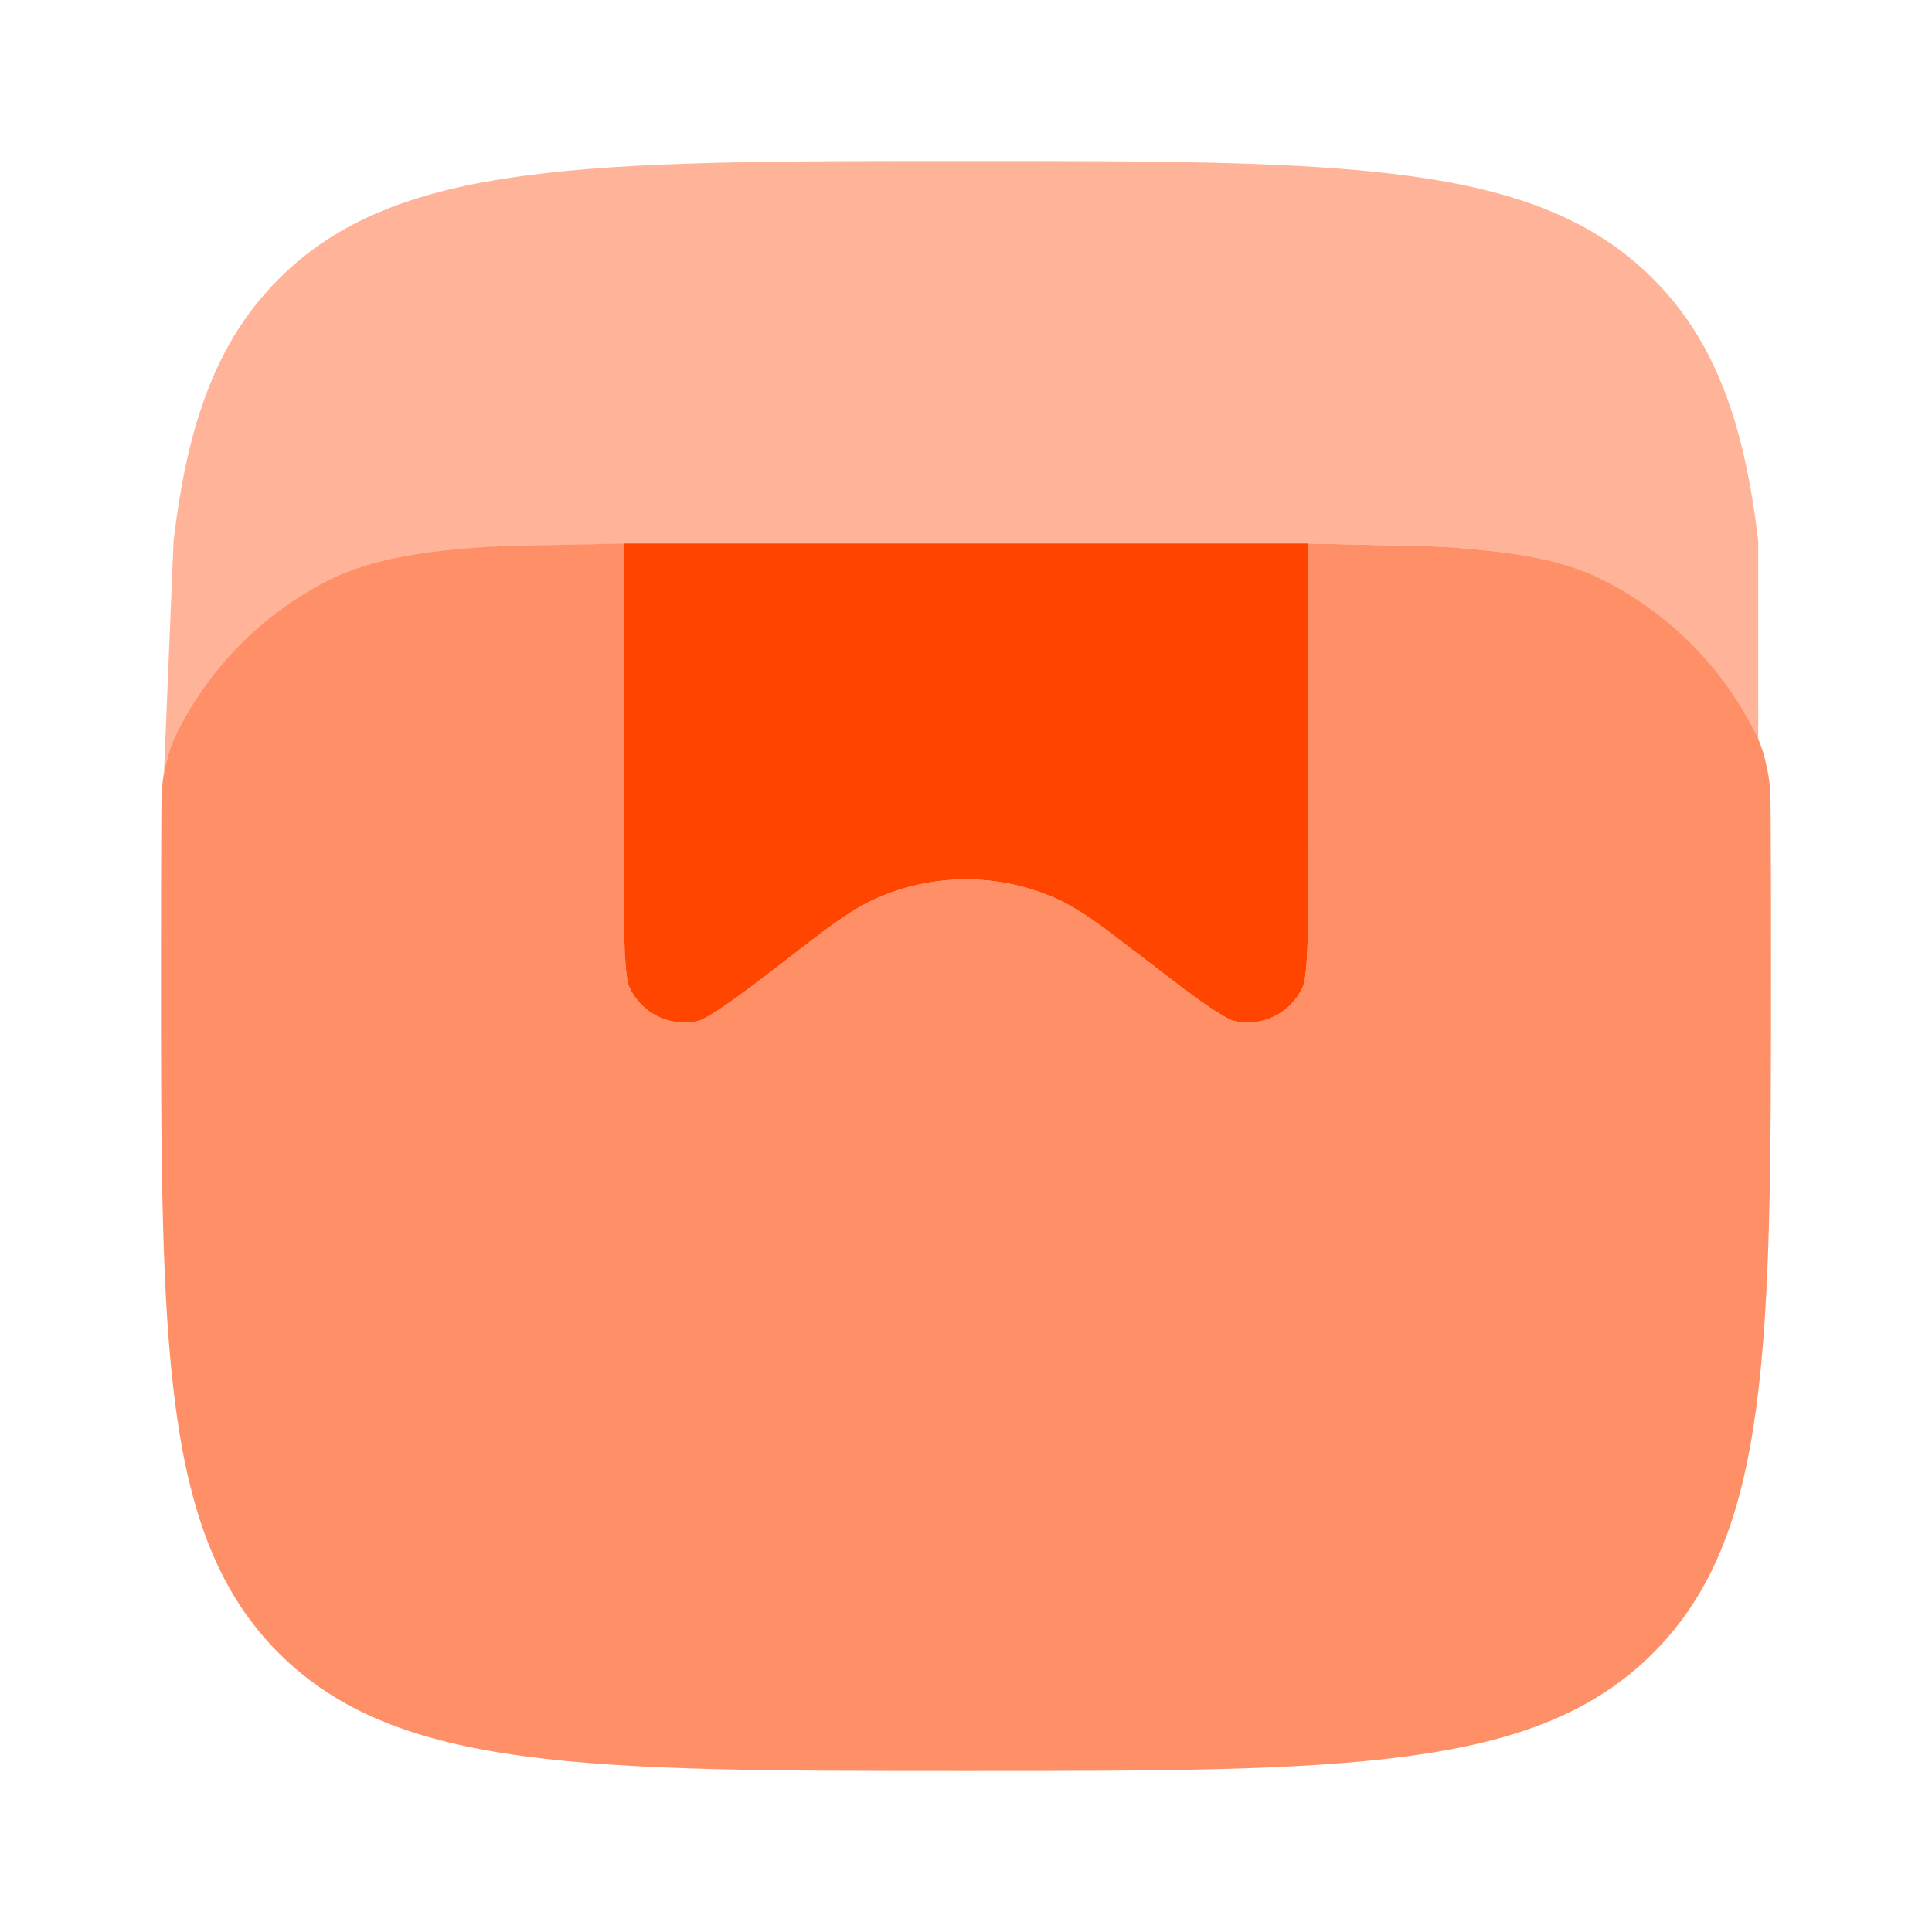 <svg width="64" height="64" viewBox="0 0 64 64" fill="none" xmlns="http://www.w3.org/2000/svg">
<path opacity="0.6" fill-rule="evenodd" clip-rule="evenodd" d="M9.237 54.763C13.147 58.666 19.429 58.666 32 58.666C44.571 58.666 50.856 58.666 54.76 54.76C58.667 50.858 58.667 44.571 58.667 32C58.669 30.218 58.665 28.559 58.656 27.021C58.651 26.277 58.648 25.907 58.504 25.312C58.426 24.919 58.289 24.541 58.099 24.189C57.013 22.056 55.279 20.322 53.147 19.235C52.048 18.674 50.693 18.346 48.595 18.176C48.197 18.14 47.776 18.114 47.333 18.096L43.333 18.005V28.821C43.333 30.144 43.333 31.05 43.293 31.728C43.253 32.426 43.179 32.642 43.16 32.682C42.97 33.111 42.636 33.459 42.216 33.666C41.796 33.873 41.317 33.926 40.861 33.816C40.819 33.805 40.603 33.73 40.021 33.336C39.231 32.776 38.456 32.195 37.696 31.595L37.517 31.456C36.531 30.696 35.76 30.104 34.923 29.738C34 29.338 33.006 29.131 32 29.131C30.994 29.131 30 29.338 29.077 29.738C28.24 30.104 27.469 30.696 26.483 31.456L26.304 31.595C25.256 32.403 24.536 32.955 23.976 33.336C23.397 33.73 23.181 33.805 23.139 33.816C22.683 33.926 22.204 33.873 21.784 33.666C21.364 33.459 21.03 33.111 20.84 32.682C20.821 32.642 20.747 32.426 20.707 31.728C20.669 30.759 20.656 29.79 20.667 28.821V18.005L16.667 18.093C16.224 18.114 15.804 18.141 15.405 18.173C13.307 18.346 11.952 18.677 10.856 19.235C8.706 20.33 6.962 22.084 5.877 24.24C5.717 24.56 5.637 24.72 5.496 25.312C5.352 25.904 5.349 26.277 5.344 27.021C5.337 28.561 5.333 30.22 5.333 32C5.333 44.571 5.333 50.858 9.237 54.763Z" fill="#FF4500"/>
<path d="M20.667 18.005V28.821C20.667 30.144 20.667 31.05 20.707 31.728C20.747 32.426 20.821 32.642 20.84 32.682C21.03 33.111 21.364 33.459 21.784 33.666C22.204 33.873 22.683 33.926 23.139 33.816C23.181 33.805 23.397 33.73 23.976 33.336C24.536 32.955 25.256 32.403 26.304 31.595L26.483 31.456C27.469 30.696 28.24 30.104 29.077 29.738C30 29.338 30.994 29.131 32 29.131C33.005 29.131 34 29.338 34.923 29.738C35.76 30.104 36.531 30.698 37.517 31.459L37.696 31.595C38.744 32.403 39.464 32.955 40.024 33.336C40.603 33.73 40.819 33.805 40.861 33.816C41.316 33.926 41.796 33.873 42.216 33.666C42.636 33.459 42.97 33.111 43.16 32.682C43.179 32.642 43.253 32.426 43.293 31.728C43.333 31.05 43.333 30.144 43.333 28.821V18.005H20.667Z" fill="#FF4500"/>
<path opacity="0.4" d="M54.76 9.237C50.856 5.333 44.571 5.333 32 5.333C19.429 5.333 13.141 5.333 9.237 9.237C7.184 11.291 6.213 13.997 5.749 17.931L5.432 25.605C5.45 25.513 5.471 25.415 5.496 25.312C5.568 24.937 5.696 24.576 5.877 24.24L5.904 24.187C6.99 22.056 8.723 20.323 10.853 19.237C11.949 18.677 13.304 18.349 15.403 18.179C15.803 18.147 16.223 18.12 16.664 18.099L20.664 18.008V28H43.331V18.005L47.331 18.093C47.772 18.118 48.192 18.145 48.592 18.173C50.691 18.347 52.045 18.677 53.144 19.235C55.276 20.322 57.01 22.056 58.096 24.189L58.123 24.24L58.245 24.496V17.928C57.781 13.997 56.811 11.288 54.76 9.237ZM5.339 28V27.851L5.333 28H5.339Z" fill="#FF4500"/>
</svg>
